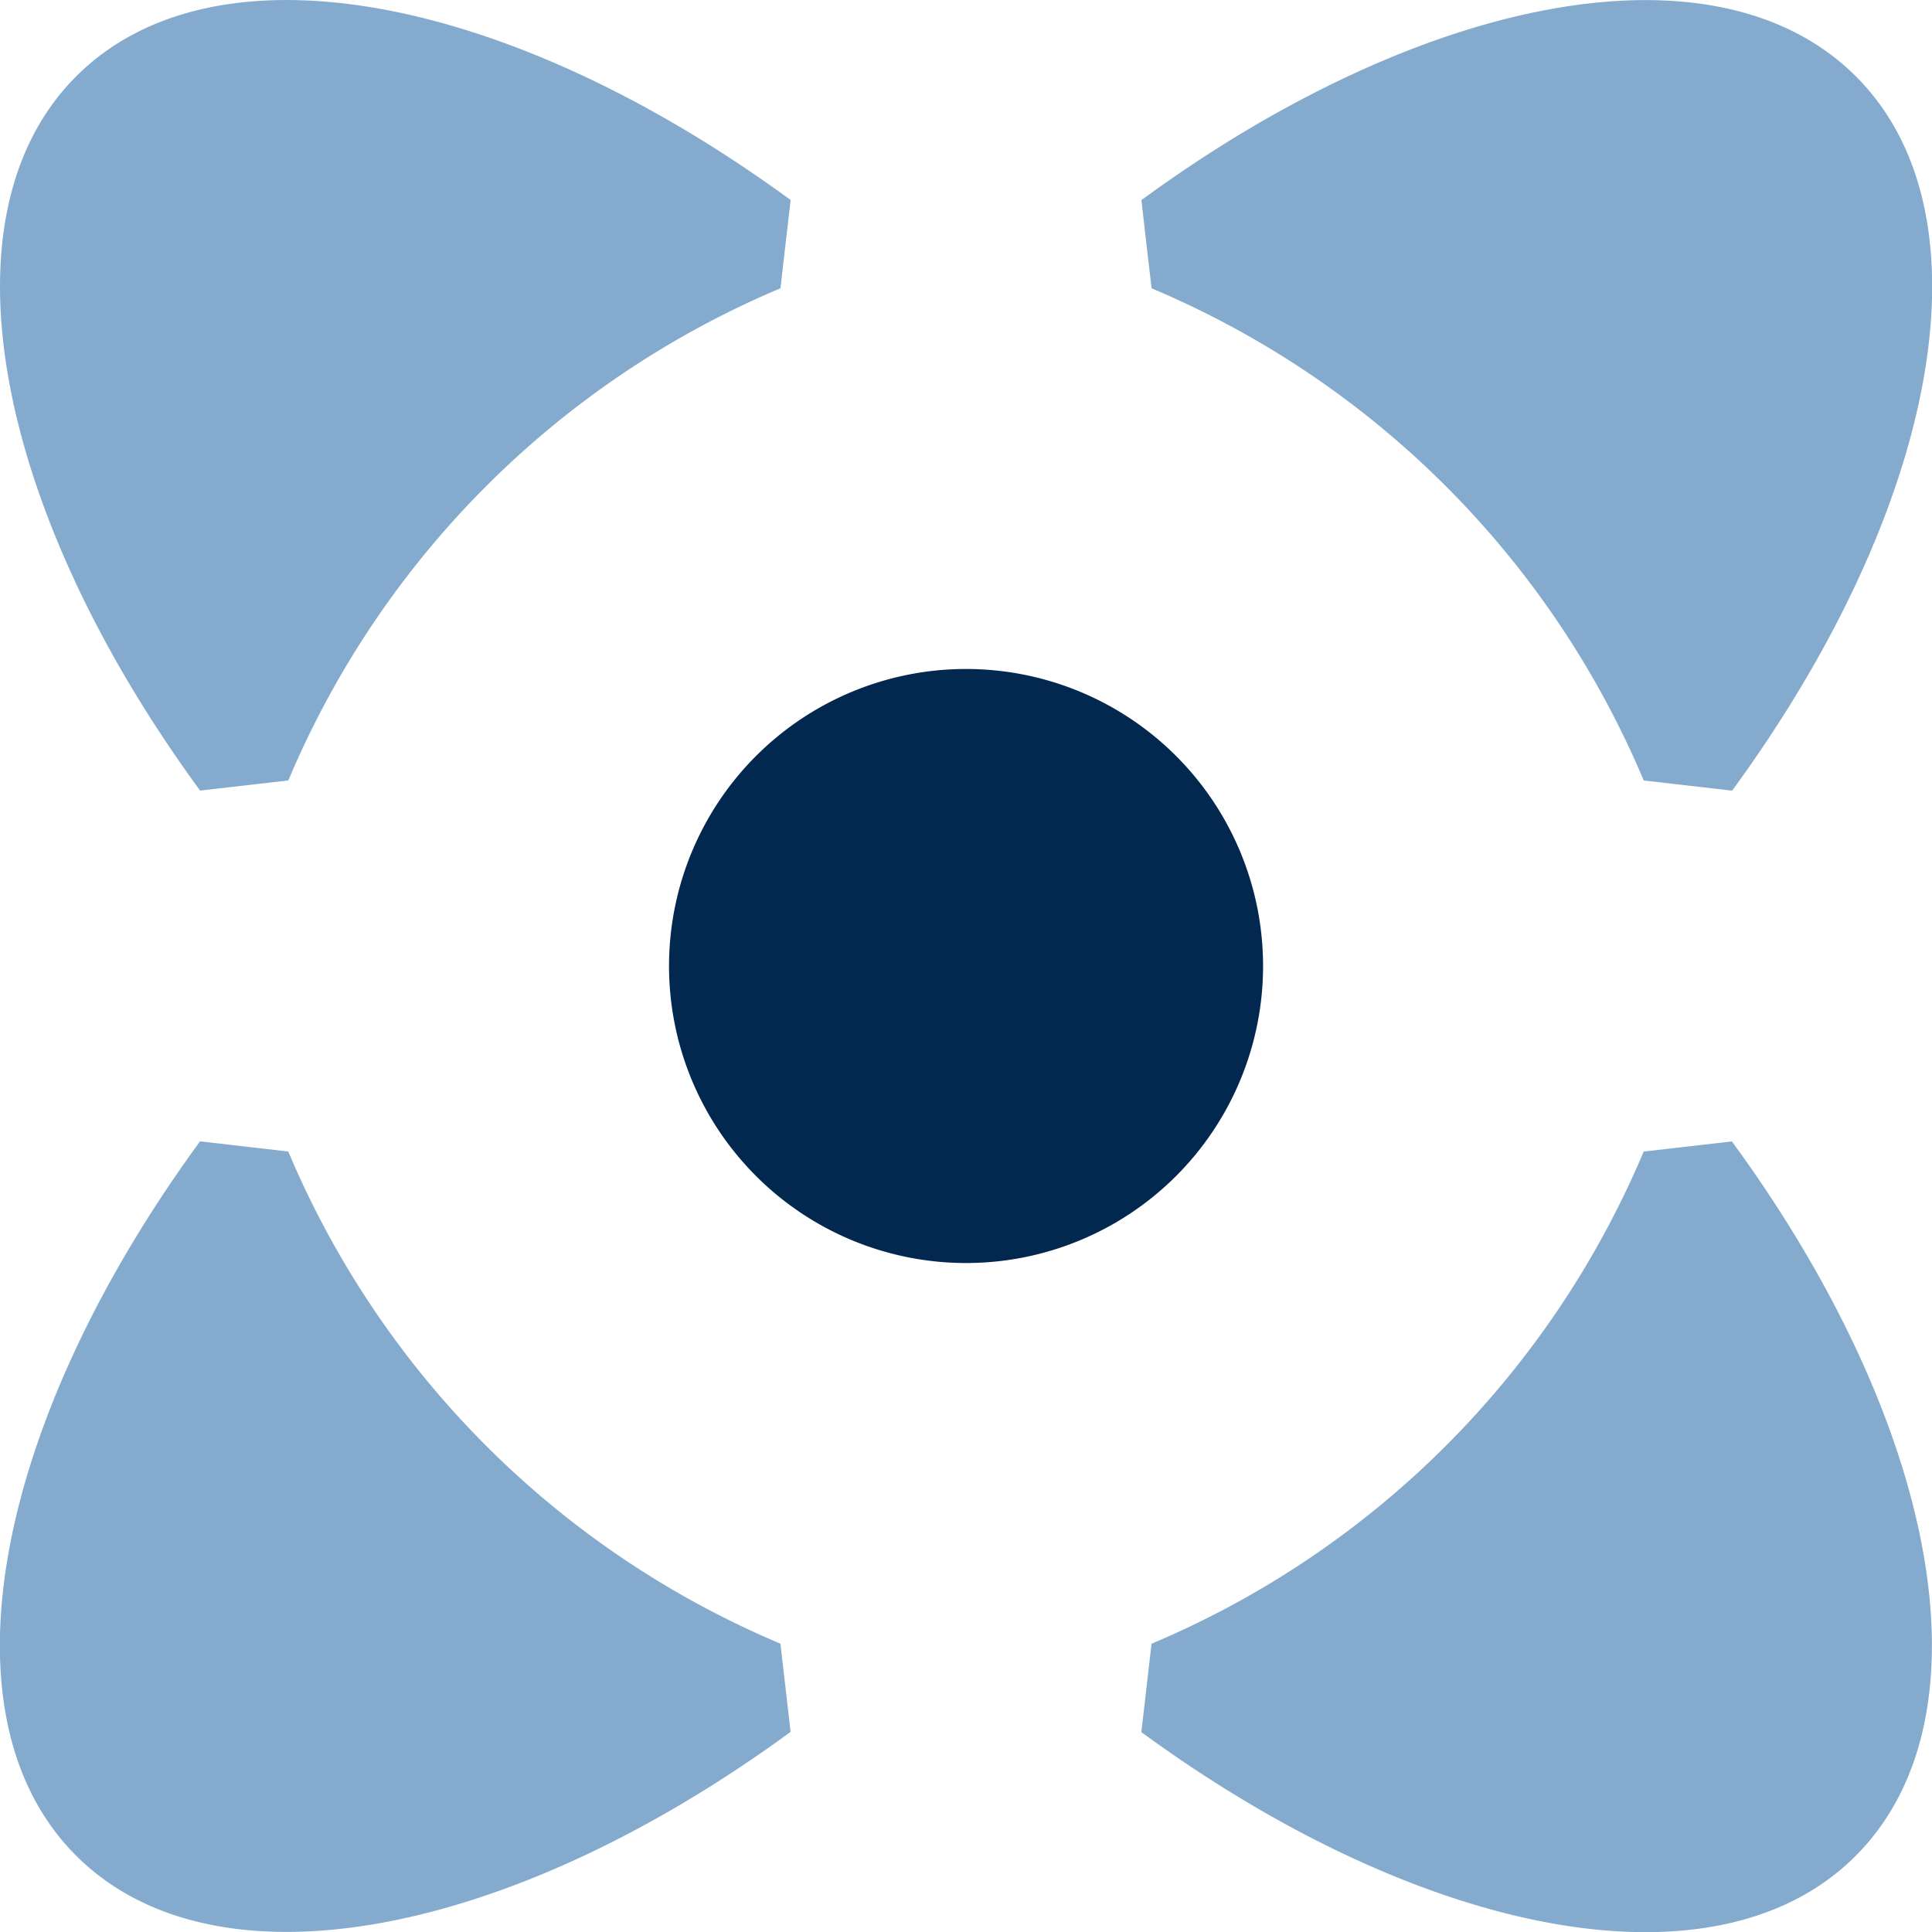 <svg xmlns="http://www.w3.org/2000/svg" width="38" height="38" viewBox="0 0 38 38">
  <g id="Group_349" data-name="Group 349" transform="translate(-480 -1983)">
    <path id="Path_288" data-name="Path 288" d="M53.071,47.228a5.842,5.842,0,1,1-5.842-5.842,5.842,5.842,0,0,1,5.842,5.842" transform="translate(451.772 1954.772)" fill="#02284f"/>
    <path id="Path_290" data-name="Path 290" d="M15.551,3.935c-.09.772-.112.963-.2,1.735a18.14,18.14,0,0,0-9.68,9.68l-1.735.2C-.093,10.05-1.249,4.248,1.5,1.5s8.55-1.593,14.052,2.435" transform="translate(480 1983)" fill="#84abcd"/>
    <path id="Path_291" data-name="Path 291" d="M3.935,70.61l1.735.2a18.14,18.14,0,0,0,9.68,9.68l.2,1.735c-5.5,4.027-11.3,5.183-14.052,2.435S-.092,76.111,3.935,70.61" transform="translate(480 1934.839)" fill="#84abcd"/>
    <path id="Path_292" data-name="Path 292" d="M70.61,82.224c.09-.772.112-.963.2-1.735a18.141,18.141,0,0,0,9.68-9.68l1.735-.2c4.027,5.5,5.183,11.3,2.435,14.052s-8.55,1.592-14.052-2.435" transform="translate(431.839 1934.841)" fill="#84abcd"/>
    <path id="Path_293" data-name="Path 293" d="M82.224,15.551l-1.735-.2a18.141,18.141,0,0,0-9.68-9.68c-.09-.772-.112-.963-.2-1.735,5.5-4.027,11.3-5.183,14.052-2.435s1.592,8.55-2.435,14.052" transform="translate(431.841 1983)" fill="#84abcd"/>
  </g>
</svg>
